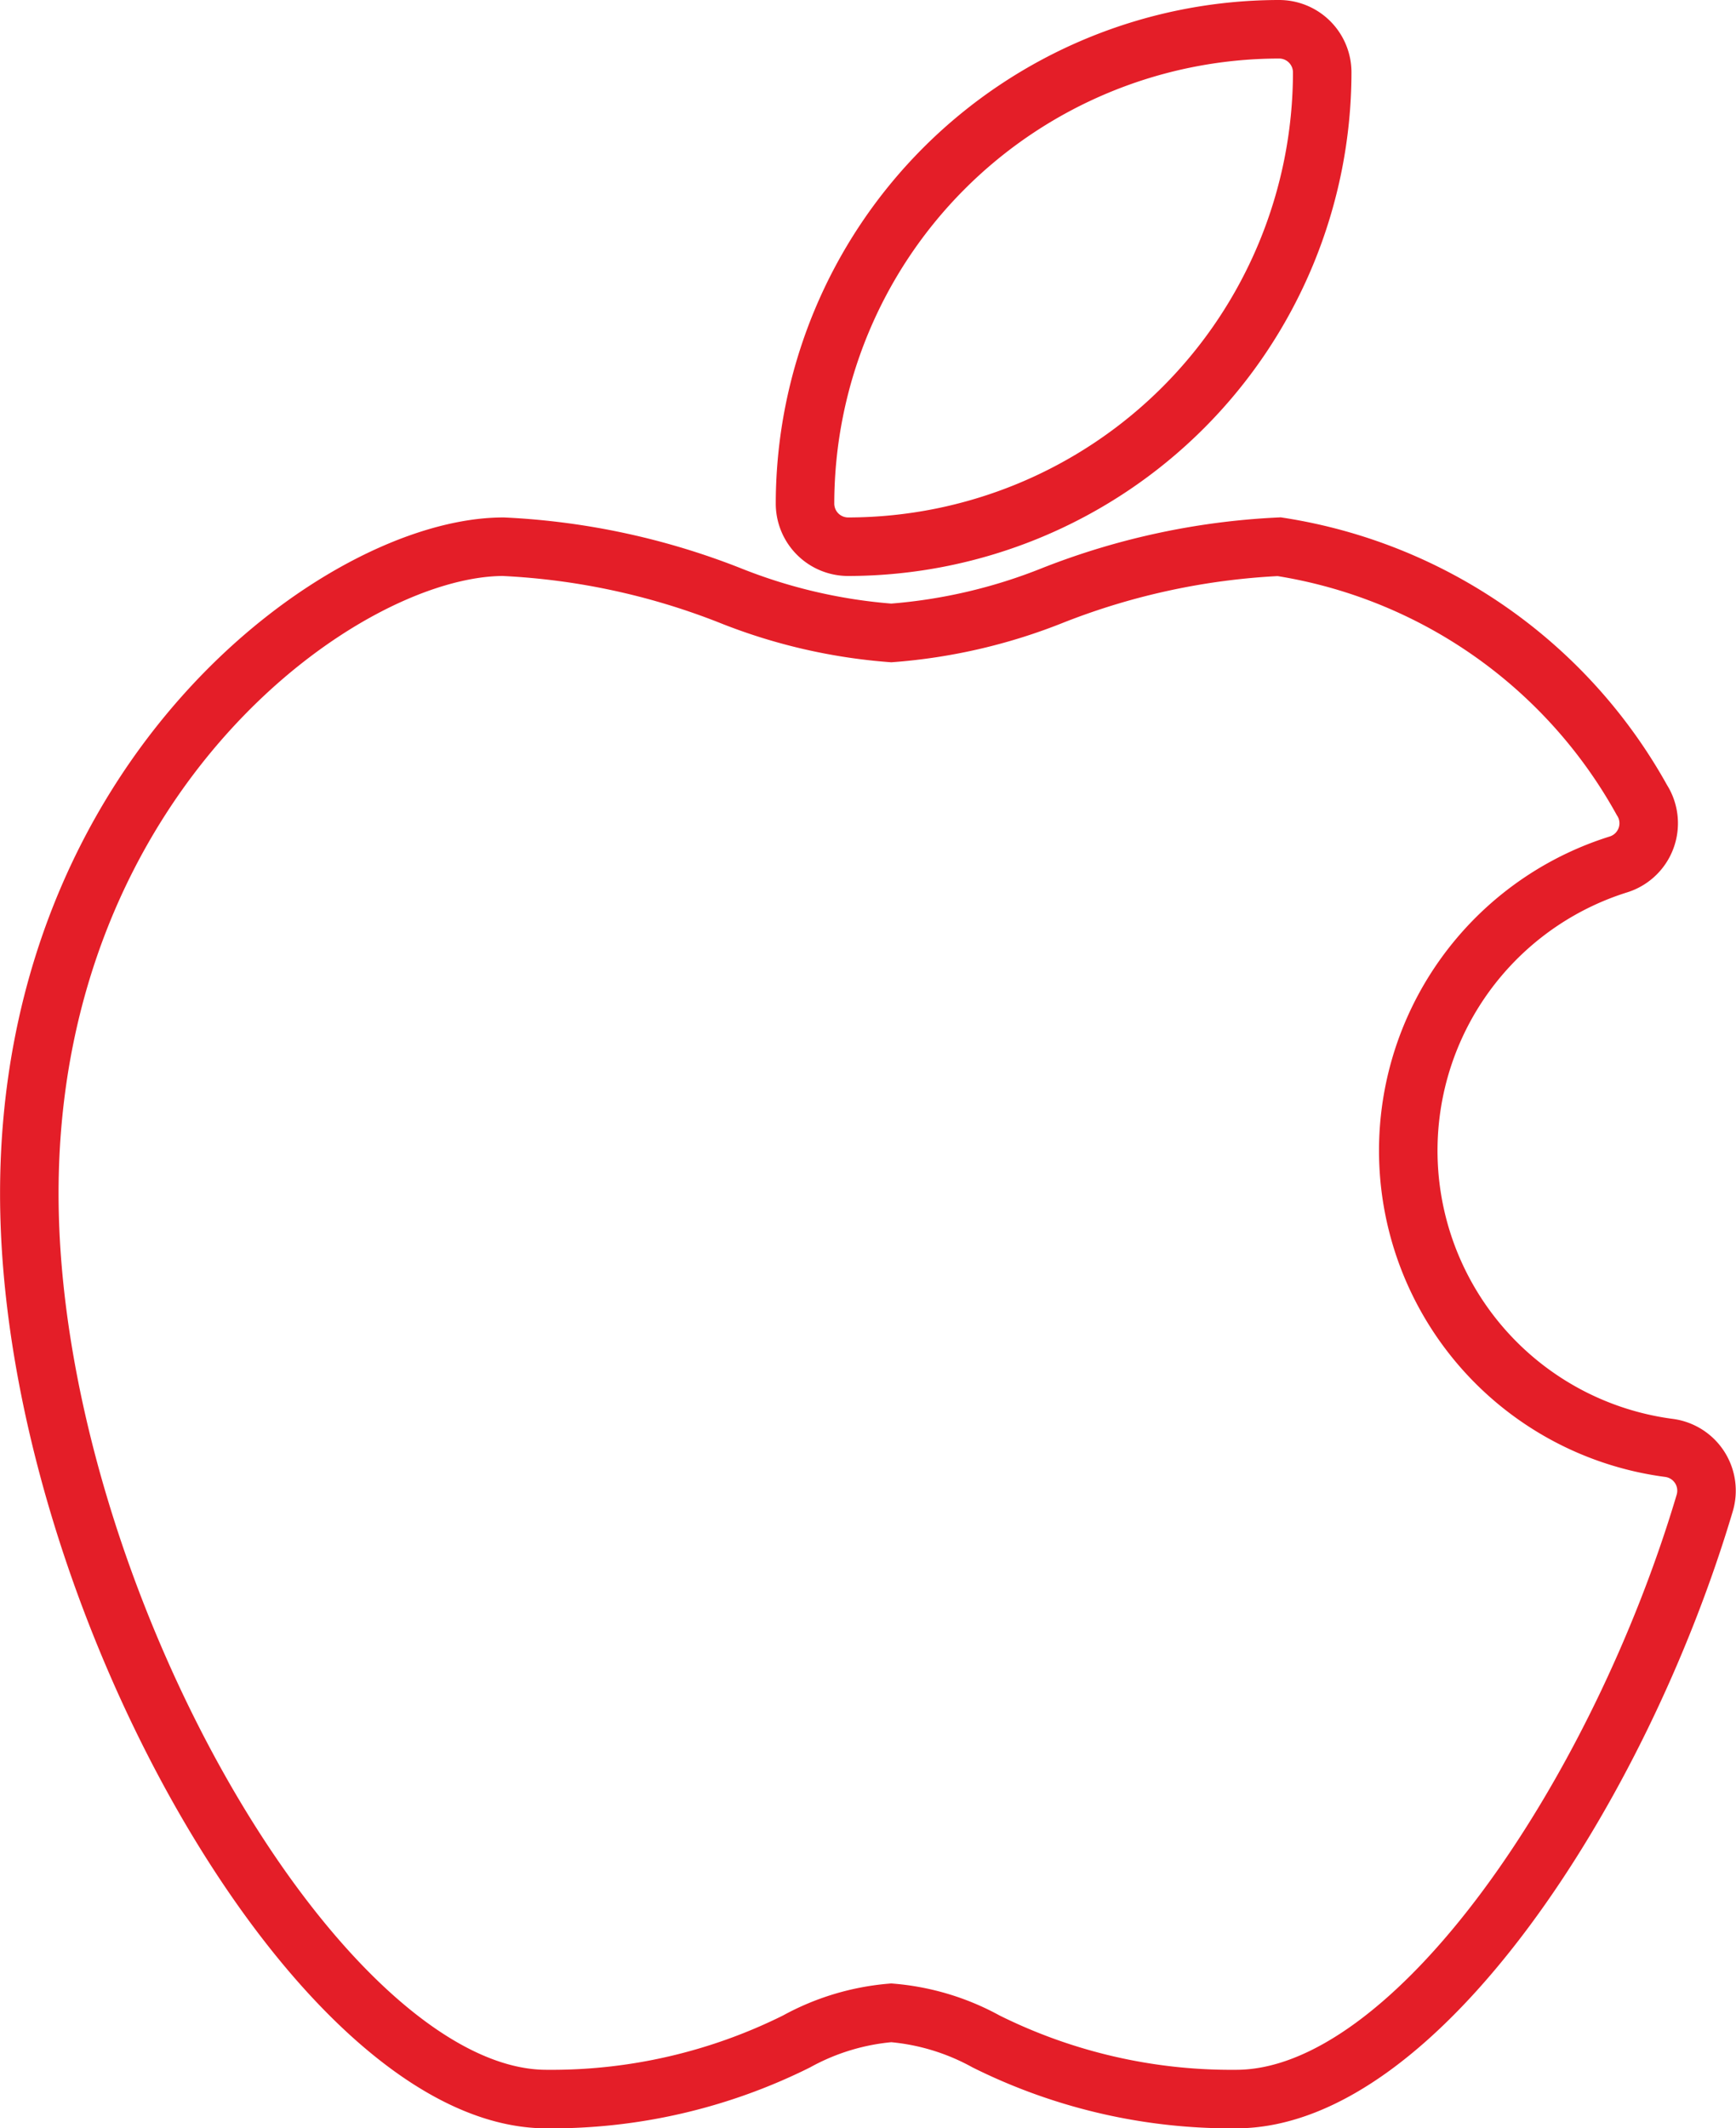 <svg xmlns="http://www.w3.org/2000/svg" width="59.344" height="72.72" viewBox="0 0 59.344 72.72"><defs><style>.a{fill:none;stroke:#e41e28;stroke-miterlimit:10;stroke-width:2px;}</style></defs><g transform="translate(-650.964 673.703)"><path class="a" d="M709.064-623.571a1.477,1.477,0,0,0-1.041-.66,10.246,10.246,0,0,1-8.832-11.486,10.247,10.247,0,0,1,7.109-8.454,1.473,1.473,0,0,0,.953-1.853,1.423,1.423,0,0,0-.161-.342,17.188,17.188,0,0,0-12.4-8.657,24.248,24.248,0,0,0-7.717,1.653,18.658,18.658,0,0,1-5.543,1.293,18.645,18.645,0,0,1-5.542-1.293,24.248,24.248,0,0,0-7.718-1.653c-5.5,0-16.206,7.8-16.206,22.1,0,13.59,9.912,30.94,17.68,30.94a18.8,18.8,0,0,0,8.545-1.968,8.1,8.1,0,0,1,3.241-.979,8.1,8.1,0,0,1,3.242.979,18.8,18.8,0,0,0,8.545,1.968c6.159,0,13.11-10.573,16.021-20.37A1.476,1.476,0,0,0,709.064-623.571Z"/><path class="a" d="M679.957-655.023a16.225,16.225,0,0,0,16.206-16.207,1.473,1.473,0,0,0-1.473-1.473A16.225,16.225,0,0,0,678.483-656.5,1.474,1.474,0,0,0,679.957-655.023Z"/></g></svg>